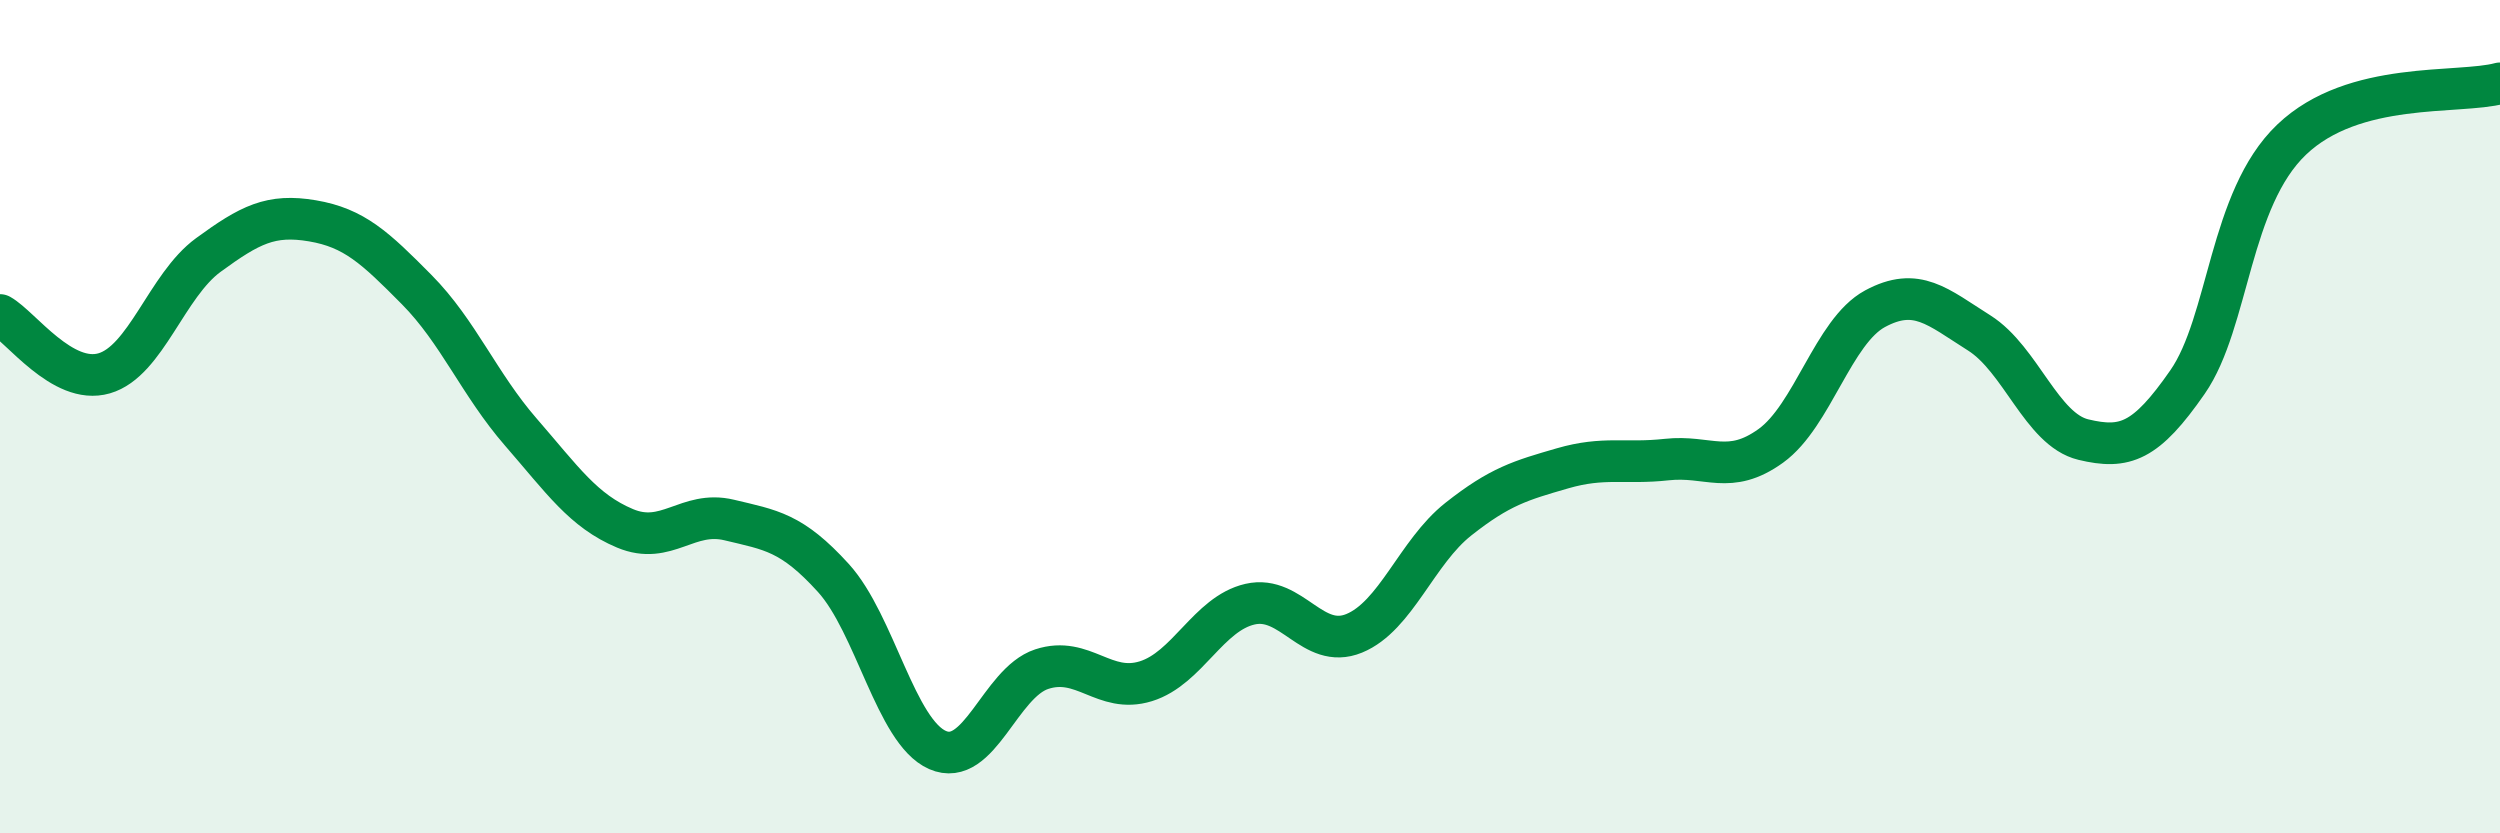 
    <svg width="60" height="20" viewBox="0 0 60 20" xmlns="http://www.w3.org/2000/svg">
      <path
        d="M 0,7.56 C 0.5,7.84 1.5,9.25 2.5,8.96 C 3.5,8.67 4,6.85 5,6.12 C 6,5.39 6.5,5.13 7.5,5.3 C 8.5,5.47 9,5.94 10,6.95 C 11,7.96 11.5,9.22 12.5,10.37 C 13.5,11.52 14,12.26 15,12.68 C 16,13.1 16.5,12.24 17.5,12.48 C 18.5,12.72 19,12.77 20,13.87 C 21,14.97 21.5,17.56 22.5,18 C 23.5,18.44 24,16.39 25,16.06 C 26,15.73 26.5,16.66 27.5,16.35 C 28.5,16.04 29,14.73 30,14.5 C 31,14.27 31.5,15.61 32.5,15.2 C 33.5,14.79 34,13.25 35,12.46 C 36,11.67 36.5,11.53 37.5,11.24 C 38.5,10.95 39,11.14 40,11.03 C 41,10.92 41.5,11.42 42.5,10.7 C 43.5,9.98 44,7.95 45,7.41 C 46,6.87 46.5,7.36 47.5,7.99 C 48.5,8.62 49,10.31 50,10.55 C 51,10.79 51.5,10.61 52.5,9.17 C 53.5,7.73 53.5,4.78 55,3.35 C 56.5,1.92 59,2.27 60,2L60 20L0 20Z"
        fill="#008740"
        opacity="0.1"
        stroke-linecap="round"
        stroke-linejoin="round"
      />
      <path
        d="M 0,7.56 C 0.5,7.84 1.5,9.25 2.5,8.96 C 3.5,8.67 4,6.85 5,6.12 C 6,5.39 6.5,5.13 7.5,5.3 C 8.5,5.47 9,5.94 10,6.95 C 11,7.96 11.5,9.22 12.5,10.37 C 13.5,11.52 14,12.26 15,12.68 C 16,13.1 16.5,12.24 17.5,12.48 C 18.5,12.72 19,12.77 20,13.87 C 21,14.97 21.5,17.56 22.5,18 C 23.5,18.44 24,16.39 25,16.06 C 26,15.73 26.5,16.66 27.5,16.35 C 28.5,16.04 29,14.73 30,14.5 C 31,14.27 31.5,15.61 32.5,15.2 C 33.5,14.79 34,13.25 35,12.46 C 36,11.67 36.5,11.53 37.5,11.24 C 38.5,10.95 39,11.14 40,11.03 C 41,10.92 41.5,11.42 42.5,10.7 C 43.5,9.98 44,7.95 45,7.41 C 46,6.87 46.5,7.36 47.5,7.99 C 48.5,8.62 49,10.31 50,10.55 C 51,10.79 51.5,10.61 52.5,9.17 C 53.5,7.73 53.5,4.78 55,3.35 C 56.5,1.92 59,2.27 60,2"
        stroke="#008740"
        stroke-width="1"
        fill="none"
        stroke-linecap="round"
        stroke-linejoin="round"
      />
    </svg>
  